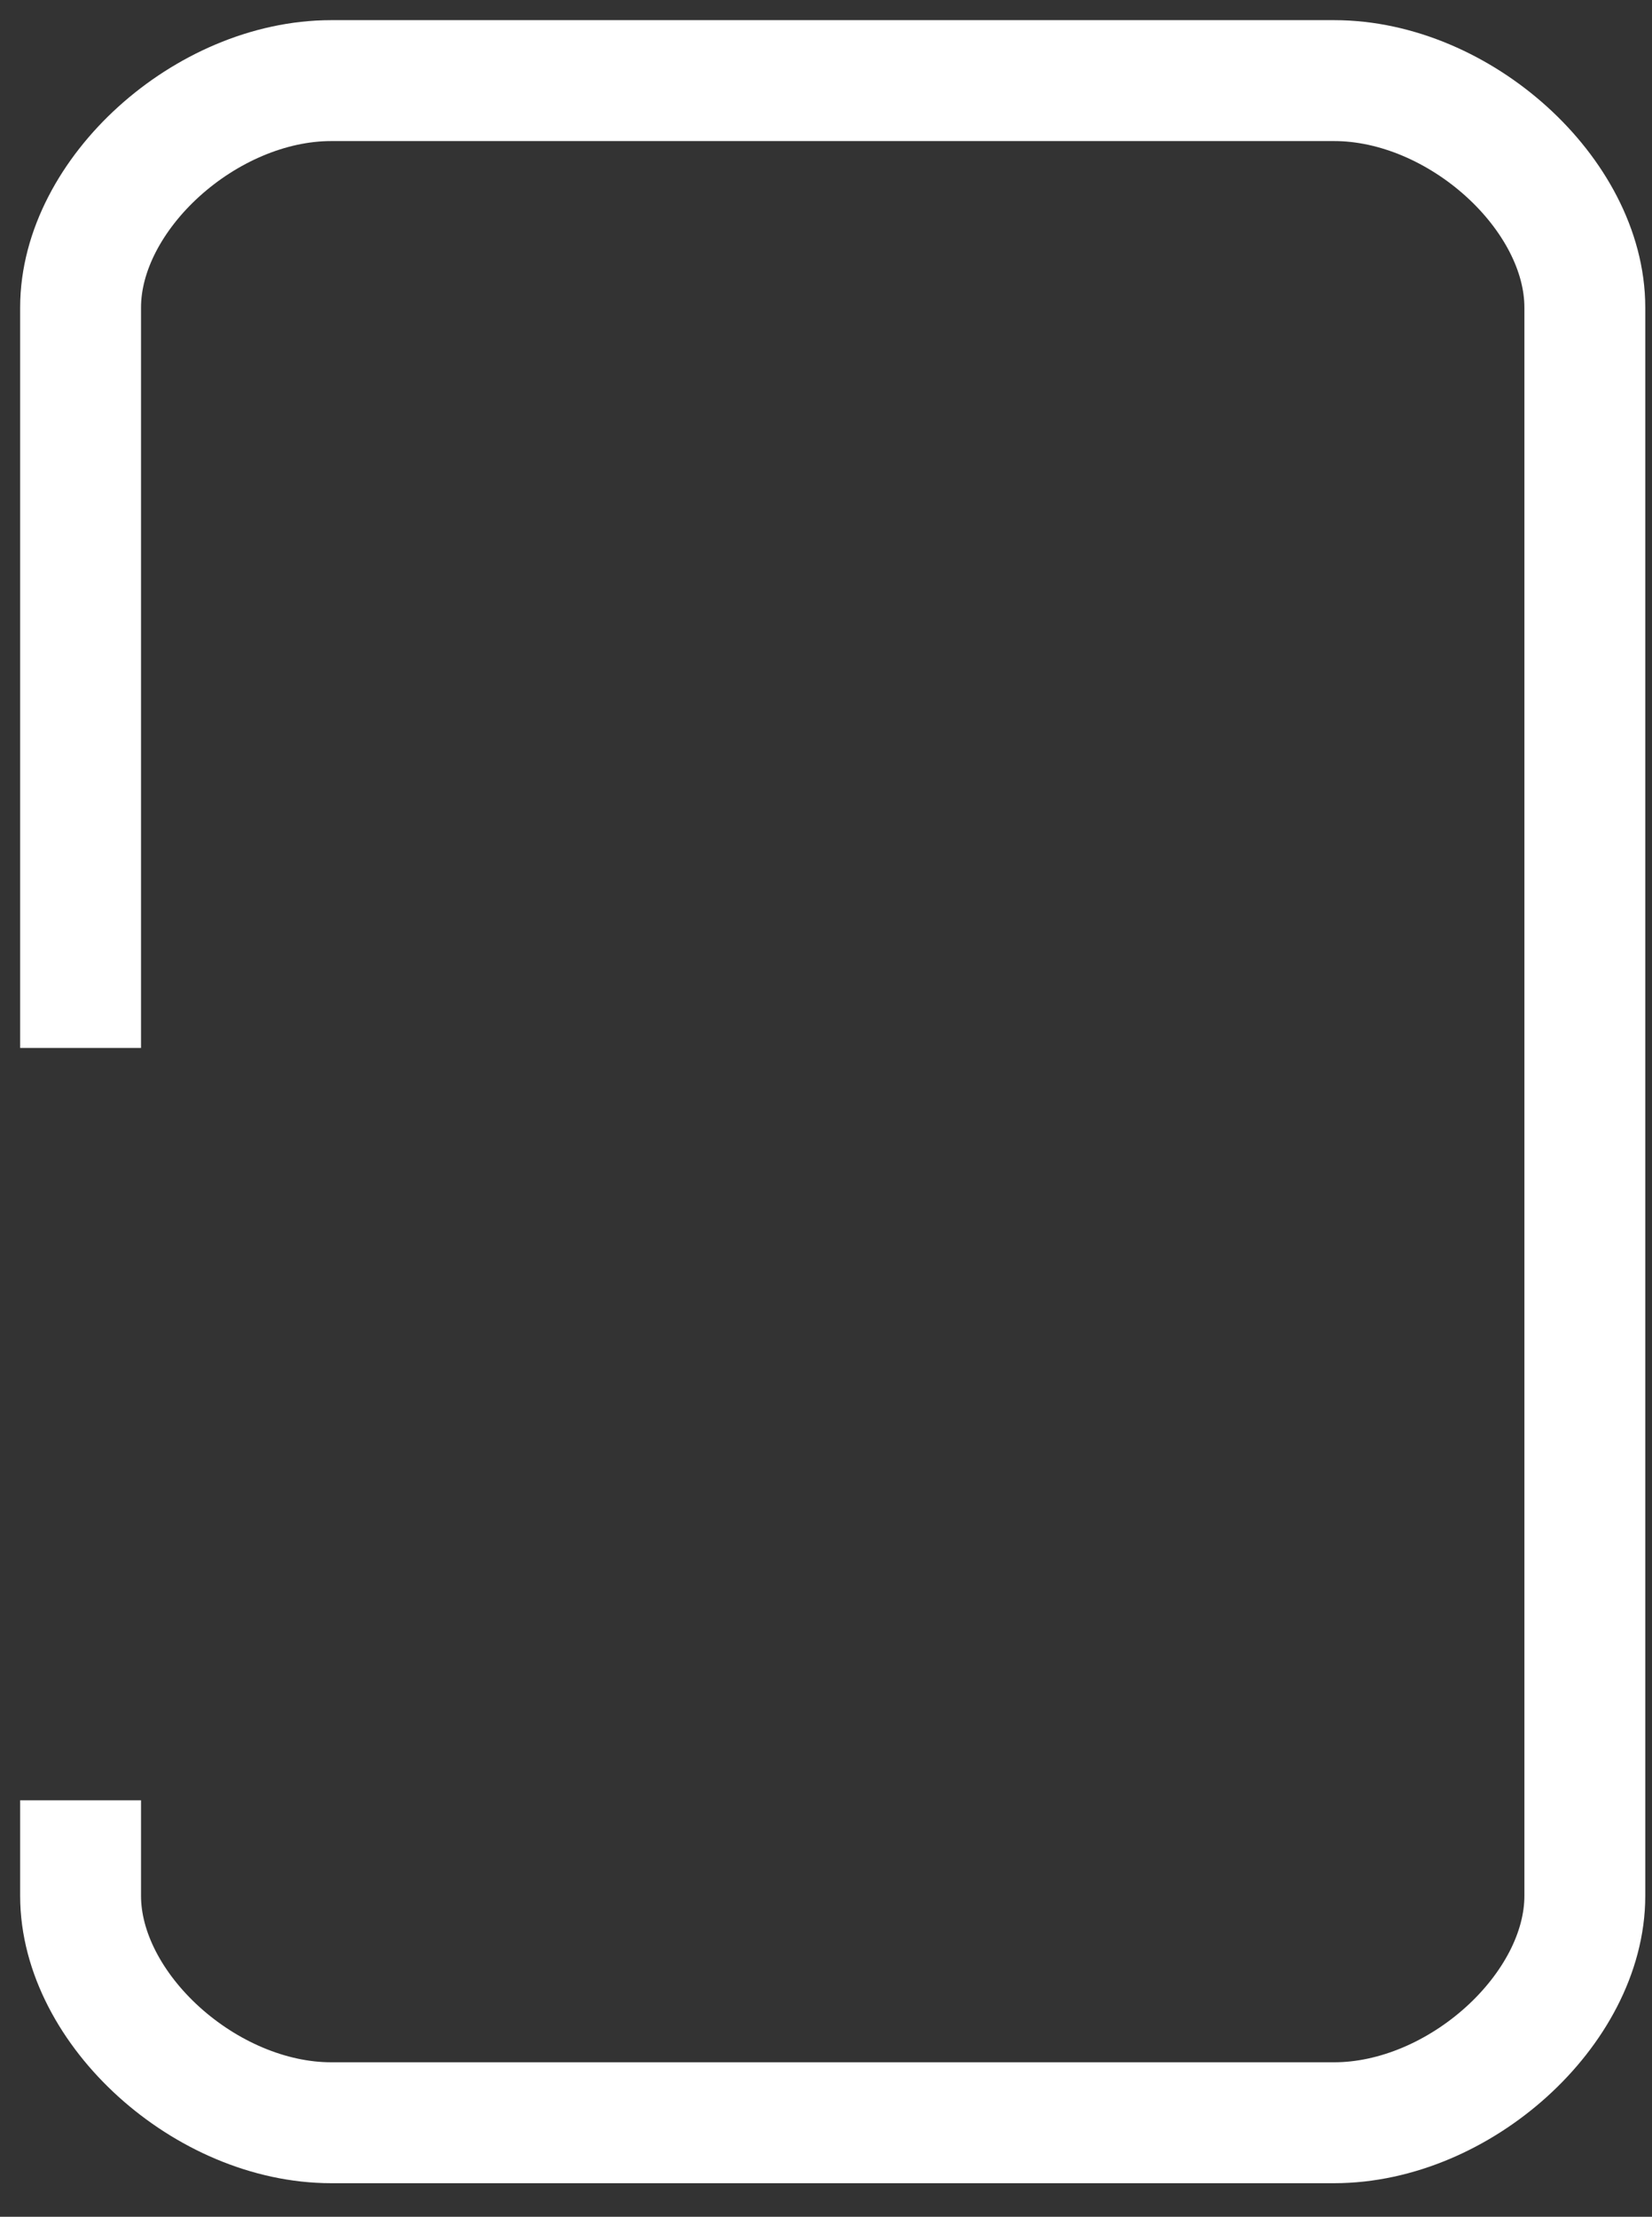 <?xml version="1.0" encoding="utf-8"?>
<svg xmlns="http://www.w3.org/2000/svg" fill="none" height="100%" overflow="visible" preserveAspectRatio="none" style="display: block;" viewBox="0 0 41 55" width="100%">
<rect x="0" y="0" width="41" height="55" fill="#333333" stroke="none"/>
<path d="M2 26L2 7.63C2 4.815 5.111 2 8.222 2L33.111 2C36.222 2 39.333 4.815 39.333 7.63V47.037C39.333 49.852 36.222 52.667 33.111 52.667H8.222C5.111 52.667 2 49.852 2 47.037V44.667" id="Top Paper Cropped" stroke="white" stroke-width="3"/>
</svg>